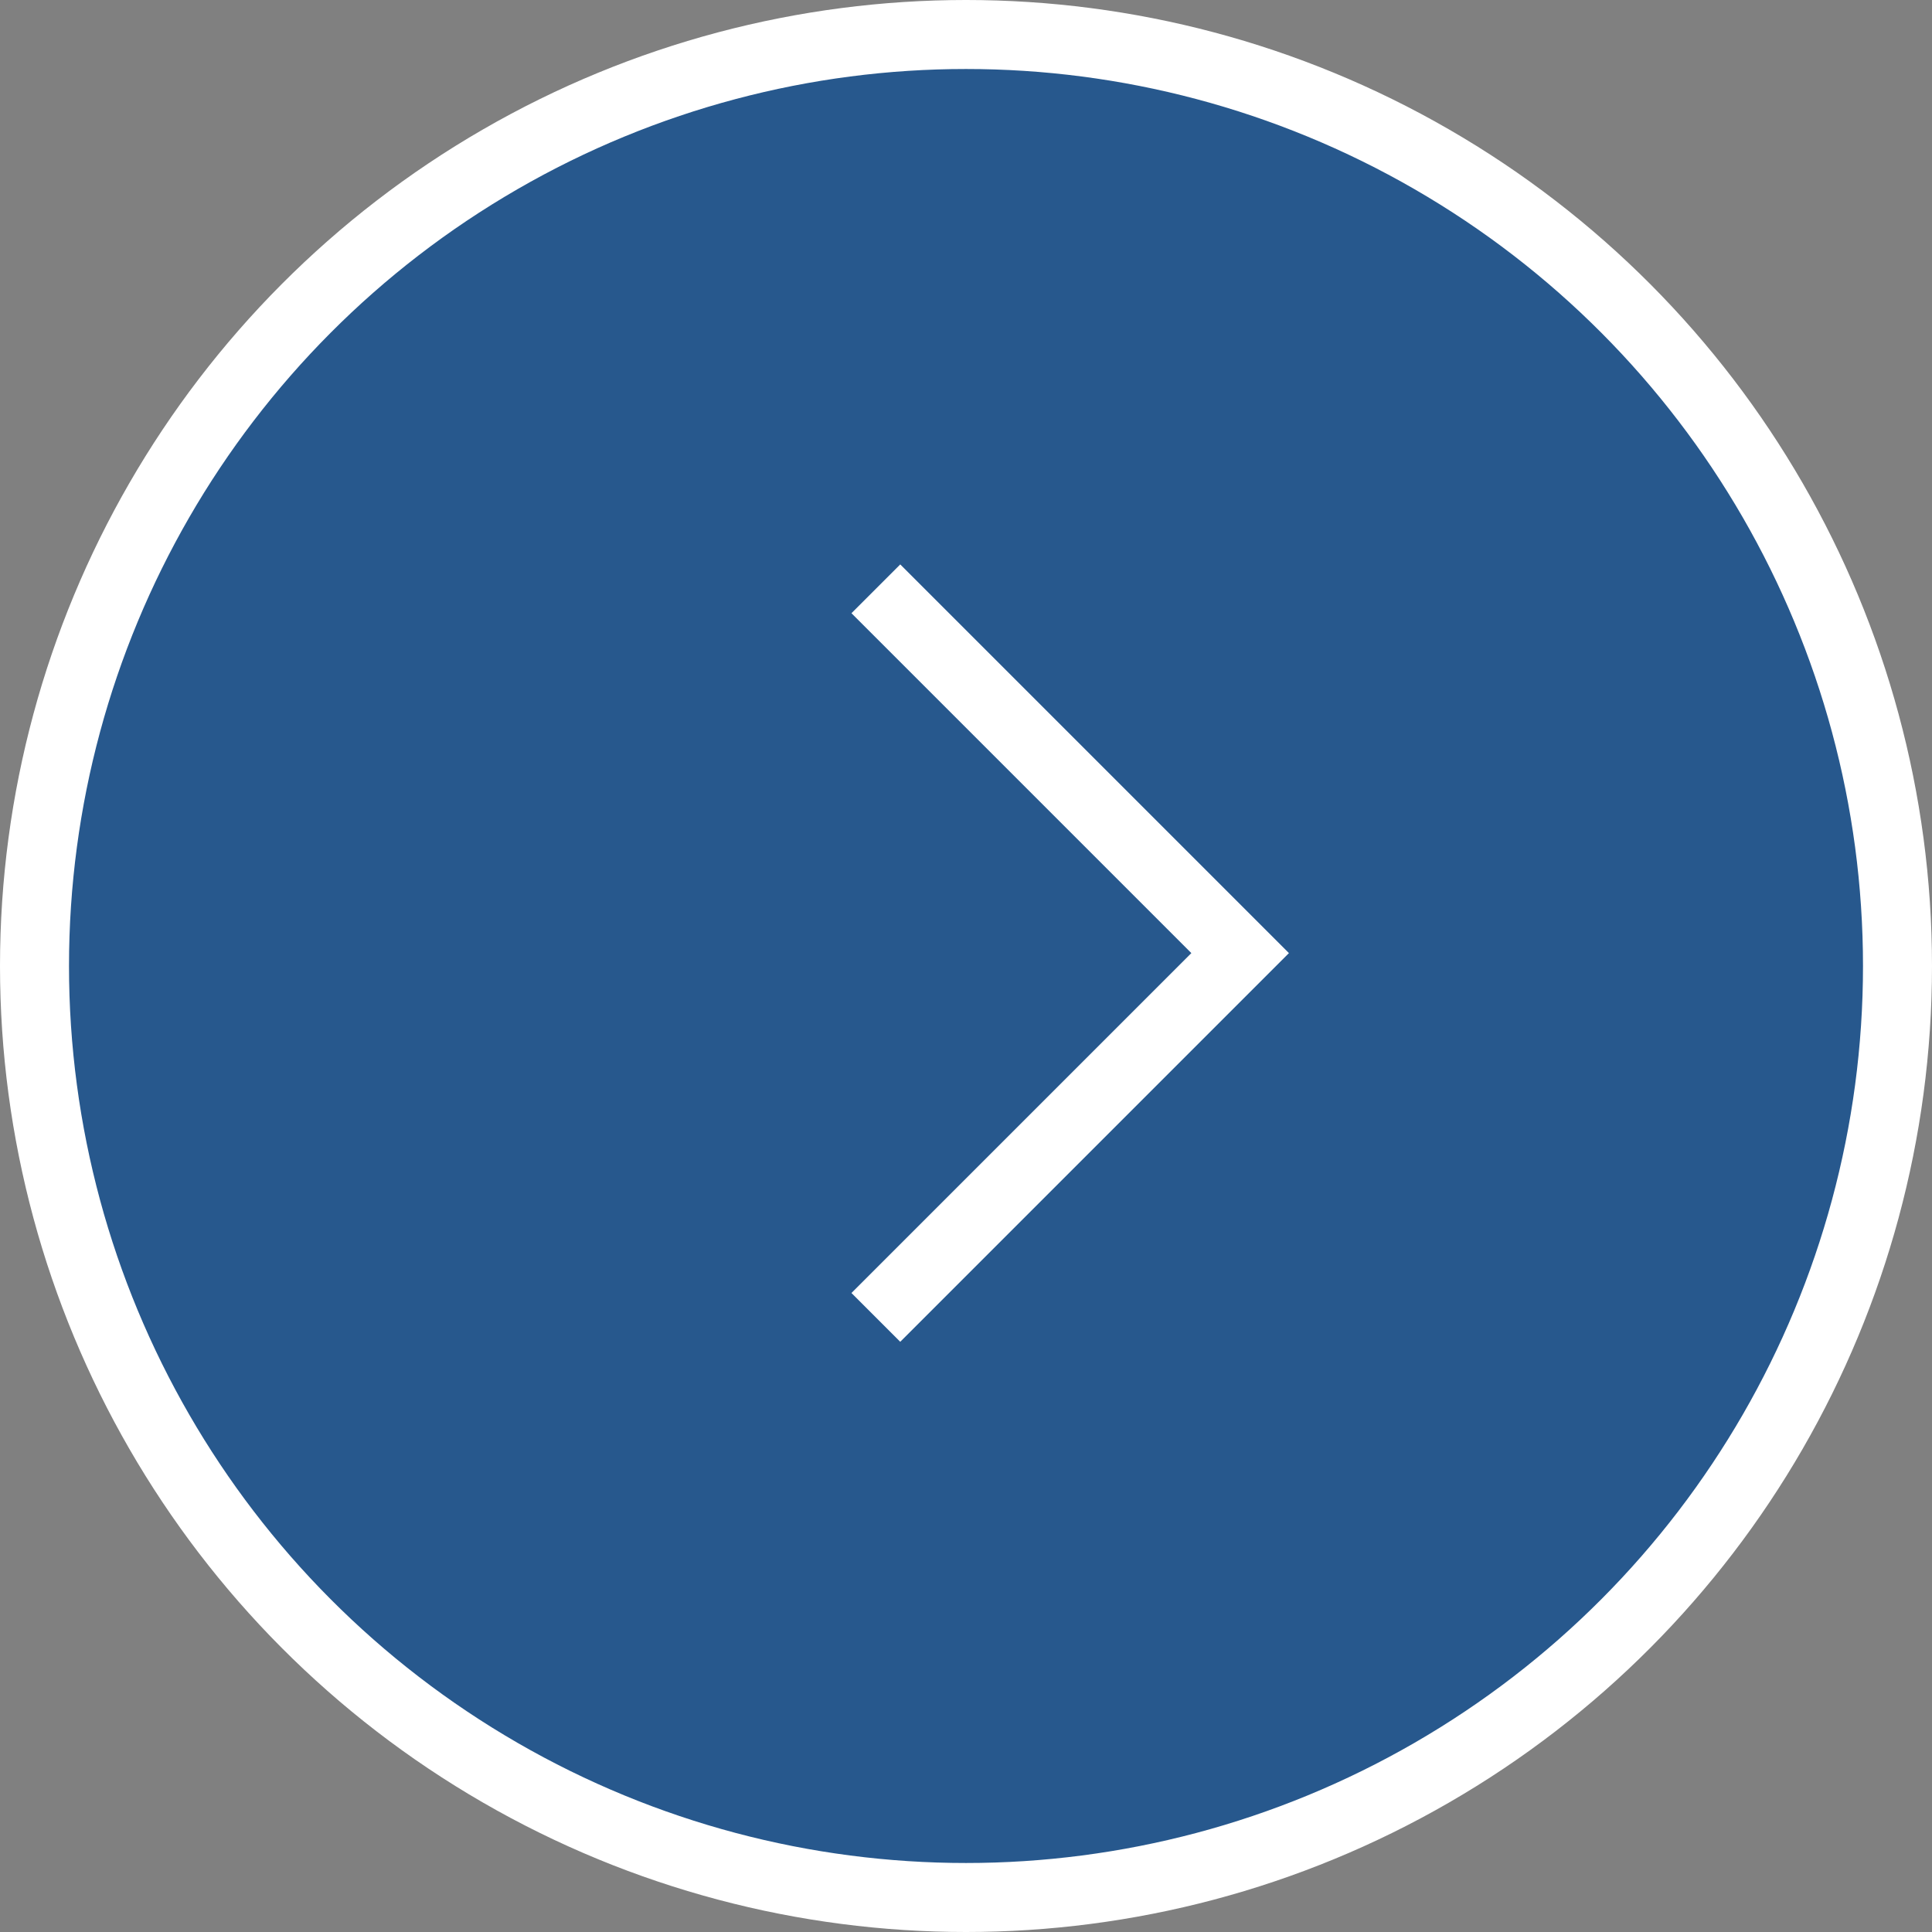 <?xml version="1.0" encoding="UTF-8"?>
<svg width="56px" height="56px" viewBox="0 0 56 56" version="1.1" xmlns="http://www.w3.org/2000/svg" xmlns:xlink="http://www.w3.org/1999/xlink">
    <rect x="0" y="0" width="56" height="56" fill="#808080" stroke="none"/>
    <title>Right Arrow</title>
    <g id="Mockups" stroke="none" stroke-width="1" fill="none" fill-rule="evenodd">
        <g id="Homepage-R8-V5" transform="translate(-1791, -1351)" stroke="#FFFFFF" stroke-width="2">
            <g id="Right-Arrow" transform="translate(1791, 1351)">
                <circle id="Oval" fill="#27588D" cx="28" cy="28" r="27"></circle>
                <polyline id="Path" transform="translate(25.387, 27.627) rotate(45) translate(-25.387, -27.627)" points="17.92 20.16 32.853 20.16 32.853 35.093"></polyline>
            </g>
        </g>
    </g>
</svg>